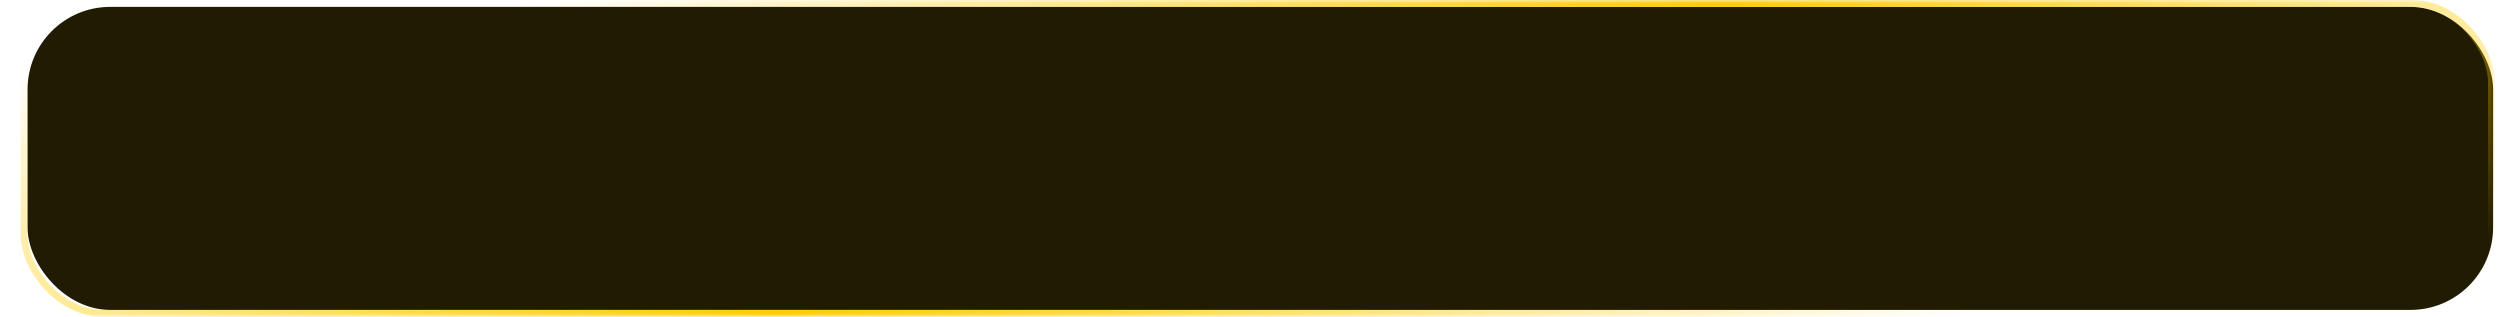<svg width="363" height="46" viewBox="0 0 363 46" fill="none" xmlns="http://www.w3.org/2000/svg">
<rect x="4" y="1" width="358" height="44" rx="12" fill="#211B01"/>
<mask id="mask0_110_1033" style="mask-type:alpha" maskUnits="userSpaceOnUse" x="0" y="0" width="363" height="46">
<rect x="0.26" width="362" height="46" fill="url(#paint0_radial_110_1033)"/>
</mask>
<g mask="url(#mask0_110_1033)">
<rect x="0.76" y="0.5" width="361" height="45" rx="11.5" stroke="#FFCC00"/>
</g>
<mask id="mask1_110_1033" style="mask-type:alpha" maskUnits="userSpaceOnUse" x="0" y="0" width="363" height="46">
<rect x="0.26" width="362" height="46" fill="url(#paint1_radial_110_1033)"/>
</mask>
<g mask="url(#mask1_110_1033)">
<rect x="3.5" y="0.5" width="358" height="45" rx="11.5" stroke="#FFCC00"/>
</g>
<defs>
<radialGradient id="paint0_radial_110_1033" cx="0" cy="0" r="1" gradientUnits="userSpaceOnUse" gradientTransform="translate(249.729) scale(174.038 46)">
<stop/>
<stop offset="1" stop-opacity="0"/>
</radialGradient>
<radialGradient id="paint1_radial_110_1033" cx="0" cy="0" r="1" gradientUnits="userSpaceOnUse" gradientTransform="translate(112.79 46) scale(174.038 46)">
<stop/>
<stop offset="1" stop-opacity="0"/>
</radialGradient>
</defs>
</svg>
